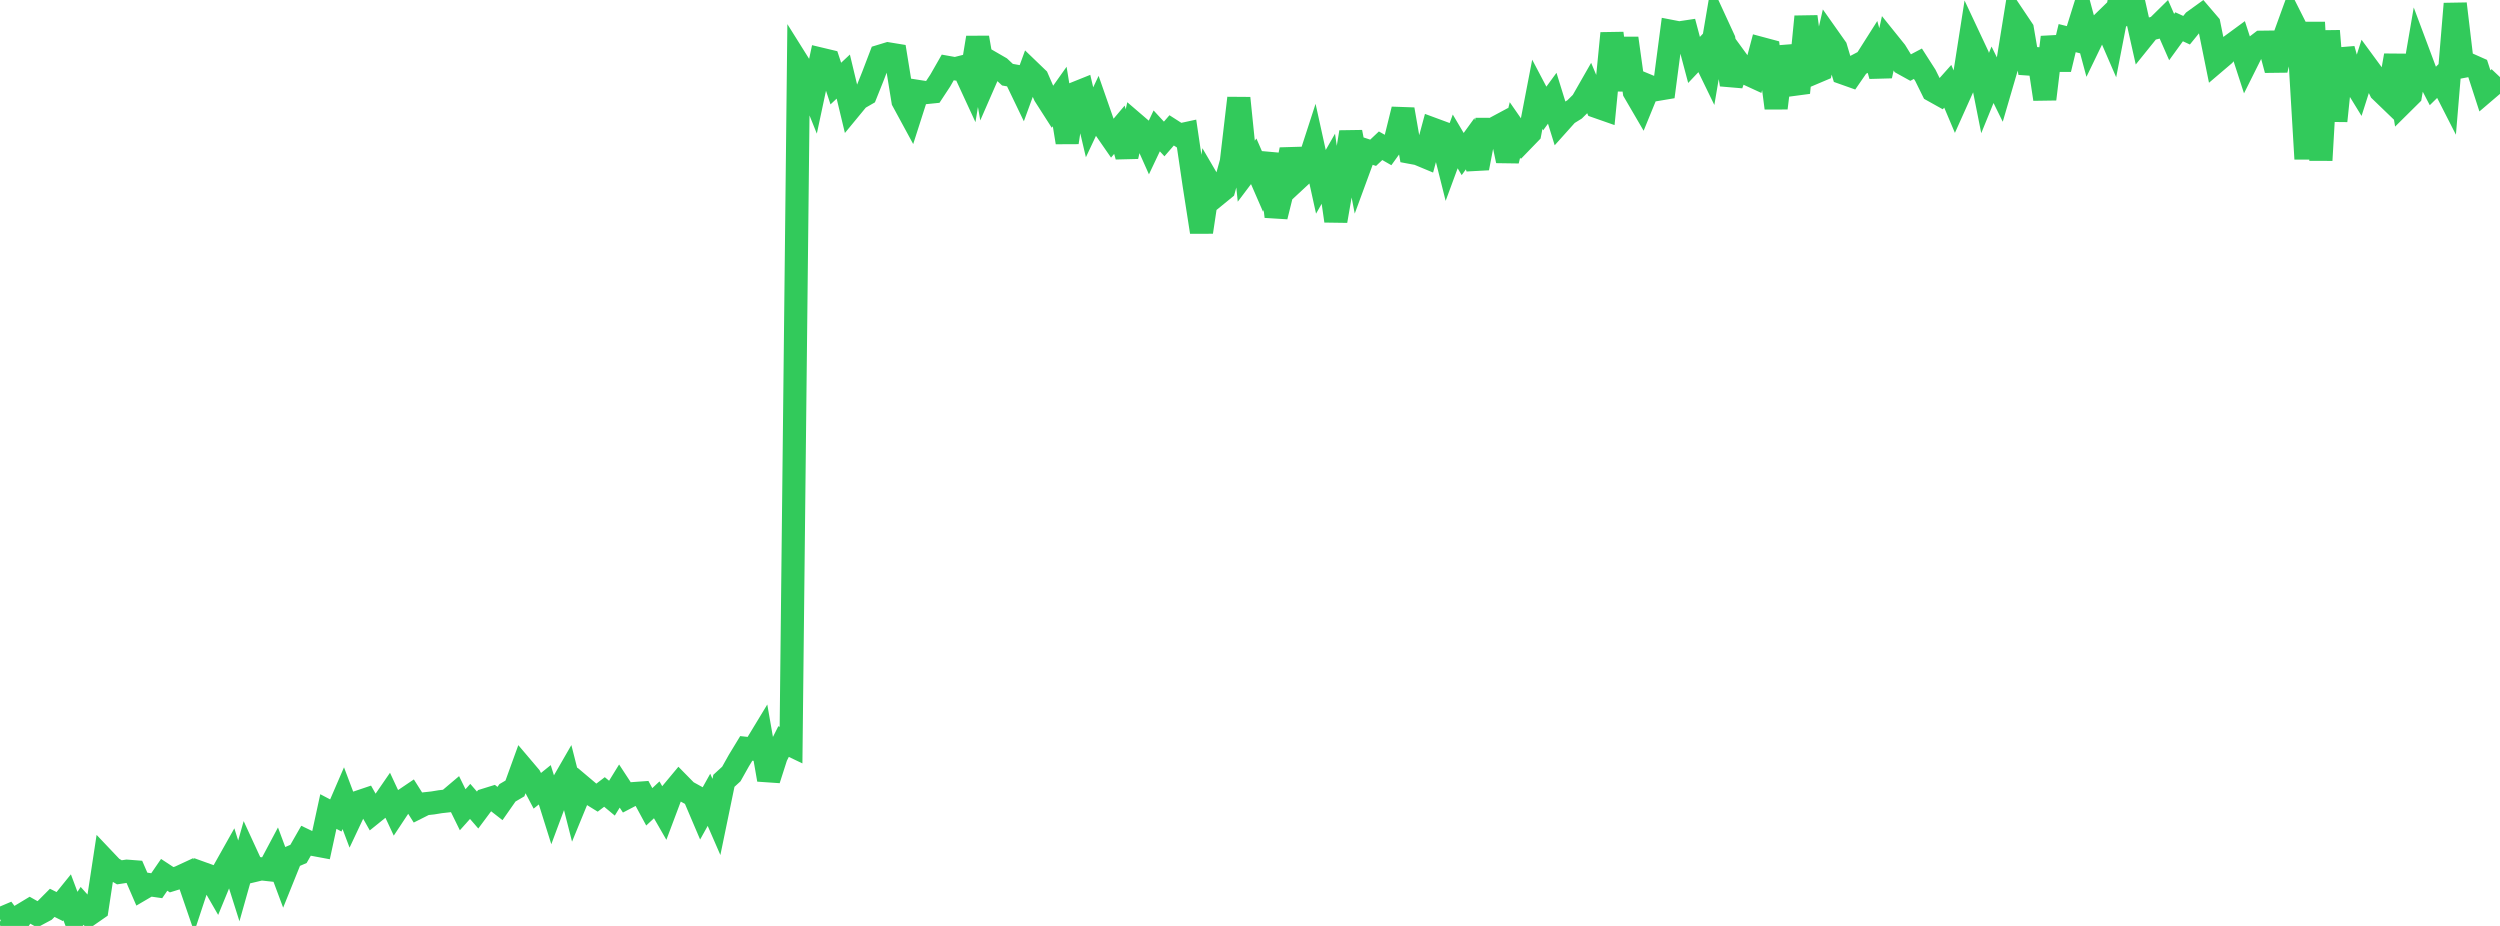 <?xml version="1.0" standalone="no"?>
<!DOCTYPE svg PUBLIC "-//W3C//DTD SVG 1.1//EN" "http://www.w3.org/Graphics/SVG/1.1/DTD/svg11.dtd">

<svg width="135" height="50" viewBox="0 0 135 50" preserveAspectRatio="none" 
  xmlns="http://www.w3.org/2000/svg"
  xmlns:xlink="http://www.w3.org/1999/xlink">


<polyline points="0.0, 49.629 0.403, 49.458 0.806, 50.0 1.209, 49.39 1.612, 49.147 2.015, 49.374 2.418, 49.158 2.821, 48.753 3.224, 48.954 3.627, 48.456 4.03, 49.529 4.433, 48.916 4.836, 49.366 5.239, 49.086 5.642, 46.441 6.045, 46.866 6.448, 47.105 6.851, 47.044 7.254, 47.075 7.657, 48.006 8.06, 47.77 8.463, 47.828 8.866, 47.241 9.269, 47.505 9.672, 47.381 10.075, 47.194 10.478, 48.367 10.881, 47.147 11.284, 47.292 11.687, 47.991 12.09, 47.01 12.493, 46.293 12.896, 47.568 13.299, 46.14 13.701, 47.013 14.104, 46.917 14.507, 46.961 14.91, 46.203 15.313, 47.285 15.716, 46.285 16.119, 46.111 16.522, 45.406 16.925, 45.599 17.328, 45.674 17.731, 43.823 18.134, 44.035 18.537, 43.102 18.94, 44.171 19.343, 43.316 19.746, 43.18 20.149, 43.893 20.552, 43.568 20.955, 42.983 21.358, 43.848 21.761, 43.239 22.164, 42.967 22.567, 43.605 22.97, 43.402 23.373, 43.358 23.776, 43.292 24.179, 43.247 24.582, 42.906 24.985, 43.727 25.388, 43.276 25.791, 43.742 26.194, 43.201 26.597, 43.076 27.0, 43.39 27.403, 42.812 27.806, 42.576 28.209, 41.464 28.612, 41.939 29.015, 42.703 29.418, 42.378 29.821, 43.662 30.224, 42.58 30.627, 41.88 31.03, 43.465 31.433, 42.484 31.836, 42.824 32.239, 43.073 32.642, 42.766 33.045, 43.101 33.448, 42.447 33.851, 43.062 34.254, 42.852 34.657, 42.823 35.06, 43.568 35.463, 43.191 35.866, 43.891 36.269, 42.819 36.672, 42.335 37.075, 42.745 37.478, 42.967 37.881, 43.914 38.284, 43.189 38.687, 44.115 39.09, 42.164 39.493, 41.795 39.896, 41.076 40.299, 40.413 40.701, 40.457 41.104, 39.792 41.507, 42.102 41.91, 40.845 42.313, 40.044 42.716, 40.237 43.119, 3.439 43.522, 4.082 43.925, 5.084 44.328, 3.196 44.731, 3.292 45.134, 4.513 45.537, 4.136 45.94, 5.816 46.343, 5.327 46.746, 5.094 47.149, 4.086 47.552, 3.03 47.955, 2.907 48.358, 2.973 48.761, 5.452 49.164, 6.195 49.567, 4.938 49.97, 5.001 50.373, 4.96 50.776, 4.347 51.179, 3.642 51.582, 3.714 51.985, 3.612 52.388, 4.485 52.791, 2.032 53.194, 4.347 53.597, 3.424 54.0, 3.657 54.403, 4.033 54.806, 4.105 55.209, 4.943 55.612, 3.838 56.015, 4.226 56.418, 5.152 56.821, 5.781 57.224, 5.212 57.627, 7.69 58.03, 5.055 58.433, 4.893 58.836, 6.604 59.239, 5.747 59.642, 6.902 60.045, 7.484 60.448, 7.007 60.851, 8.445 61.254, 6.67 61.657, 7.016 62.06, 7.919 62.463, 7.068 62.866, 7.504 63.269, 7.04 63.672, 7.298 64.075, 7.211 64.478, 9.945 64.881, 12.53 65.284, 9.847 65.687, 10.536 66.09, 10.207 66.493, 8.741 66.896, 5.298 67.299, 9.244 67.701, 8.711 68.104, 9.637 68.507, 8.321 68.91, 11.693 69.313, 10.066 69.716, 8.081 70.119, 9.602 70.522, 9.228 70.925, 7.987 71.328, 9.818 71.731, 9.112 72.134, 11.93 72.537, 9.6 72.94, 7.135 73.343, 9.214 73.746, 8.117 74.149, 8.25 74.552, 7.87 74.955, 8.1 75.358, 7.54 75.761, 5.907 76.164, 8.224 76.567, 8.299 76.97, 8.467 77.373, 6.974 77.776, 7.123 78.179, 8.731 78.582, 7.637 78.985, 8.319 79.388, 7.763 79.791, 9.078 80.194, 6.987 80.597, 6.989 81.0, 6.773 81.403, 8.681 81.806, 7.017 82.209, 7.598 82.612, 7.182 83.015, 5.091 83.418, 5.857 83.821, 5.305 84.224, 6.607 84.627, 6.157 85.03, 5.907 85.433, 5.507 85.836, 4.802 86.239, 5.761 86.642, 5.902 87.045, 1.797 87.448, 4.859 87.851, 2.068 88.254, 4.96 88.657, 5.651 89.06, 4.665 89.463, 4.832 89.866, 4.764 90.269, 1.701 90.672, 1.779 91.075, 1.718 91.478, 3.236 91.881, 2.81 92.284, 3.64 92.687, 1.265 93.09, 2.14 93.493, 4.565 93.896, 3.403 94.299, 3.956 94.701, 4.141 95.104, 2.62 95.507, 2.728 95.91, 5.836 96.313, 2.545 96.716, 3.945 97.119, 5.008 97.522, 0.898 97.925, 3.944 98.328, 3.773 98.731, 2.013 99.134, 2.584 99.537, 3.942 99.94, 4.085 100.343, 3.501 100.746, 3.289 101.149, 2.654 101.552, 4.096 101.955, 2.276 102.358, 2.777 102.761, 3.431 103.164, 3.654 103.567, 3.441 103.97, 4.07 104.373, 4.886 104.776, 5.111 105.179, 4.659 105.582, 5.612 105.985, 4.714 106.388, 2.139 106.791, 2.997 107.194, 5.027 107.597, 4.038 108.0, 4.857 108.403, 3.478 108.806, 0.985 109.209, 1.586 109.612, 3.939 110.015, 2.686 110.418, 5.352 110.821, 2.01 111.224, 3.739 111.627, 2.059 112.03, 2.16 112.433, 0.87 112.836, 2.367 113.239, 1.533 113.642, 1.141 114.045, 2.072 114.448, 0.0 114.851, 0.604 115.254, 0.284 115.657, 2.082 116.06, 1.582 116.463, 1.48 116.866, 1.083 117.269, 2.002 117.672, 1.446 118.075, 1.632 118.478, 1.136 118.881, 0.845 119.284, 1.316 119.687, 3.306 120.09, 2.963 120.493, 2.453 120.896, 2.157 121.299, 3.396 121.701, 2.59 122.104, 2.281 122.507, 2.276 122.91, 3.777 123.313, 2.112 123.716, 1.001 124.119, 1.801 124.522, 8.582 124.925, 1.209 125.328, 8.653 125.731, 1.671 126.134, 6.53 126.537, 2.651 126.94, 4.113 127.343, 4.77 127.746, 3.506 128.149, 4.055 128.552, 4.901 128.955, 5.289 129.358, 2.995 129.761, 5.535 130.164, 5.136 130.567, 2.788 130.97, 3.865 131.373, 4.642 131.776, 4.246 132.179, 5.036 132.582, 0.204 132.985, 3.589 133.388, 3.513 133.791, 3.692 134.194, 4.935 134.597, 4.591 135.0, 4.165" fill="none" stroke="#32ca5b" stroke-width="1.25"/>

</svg>